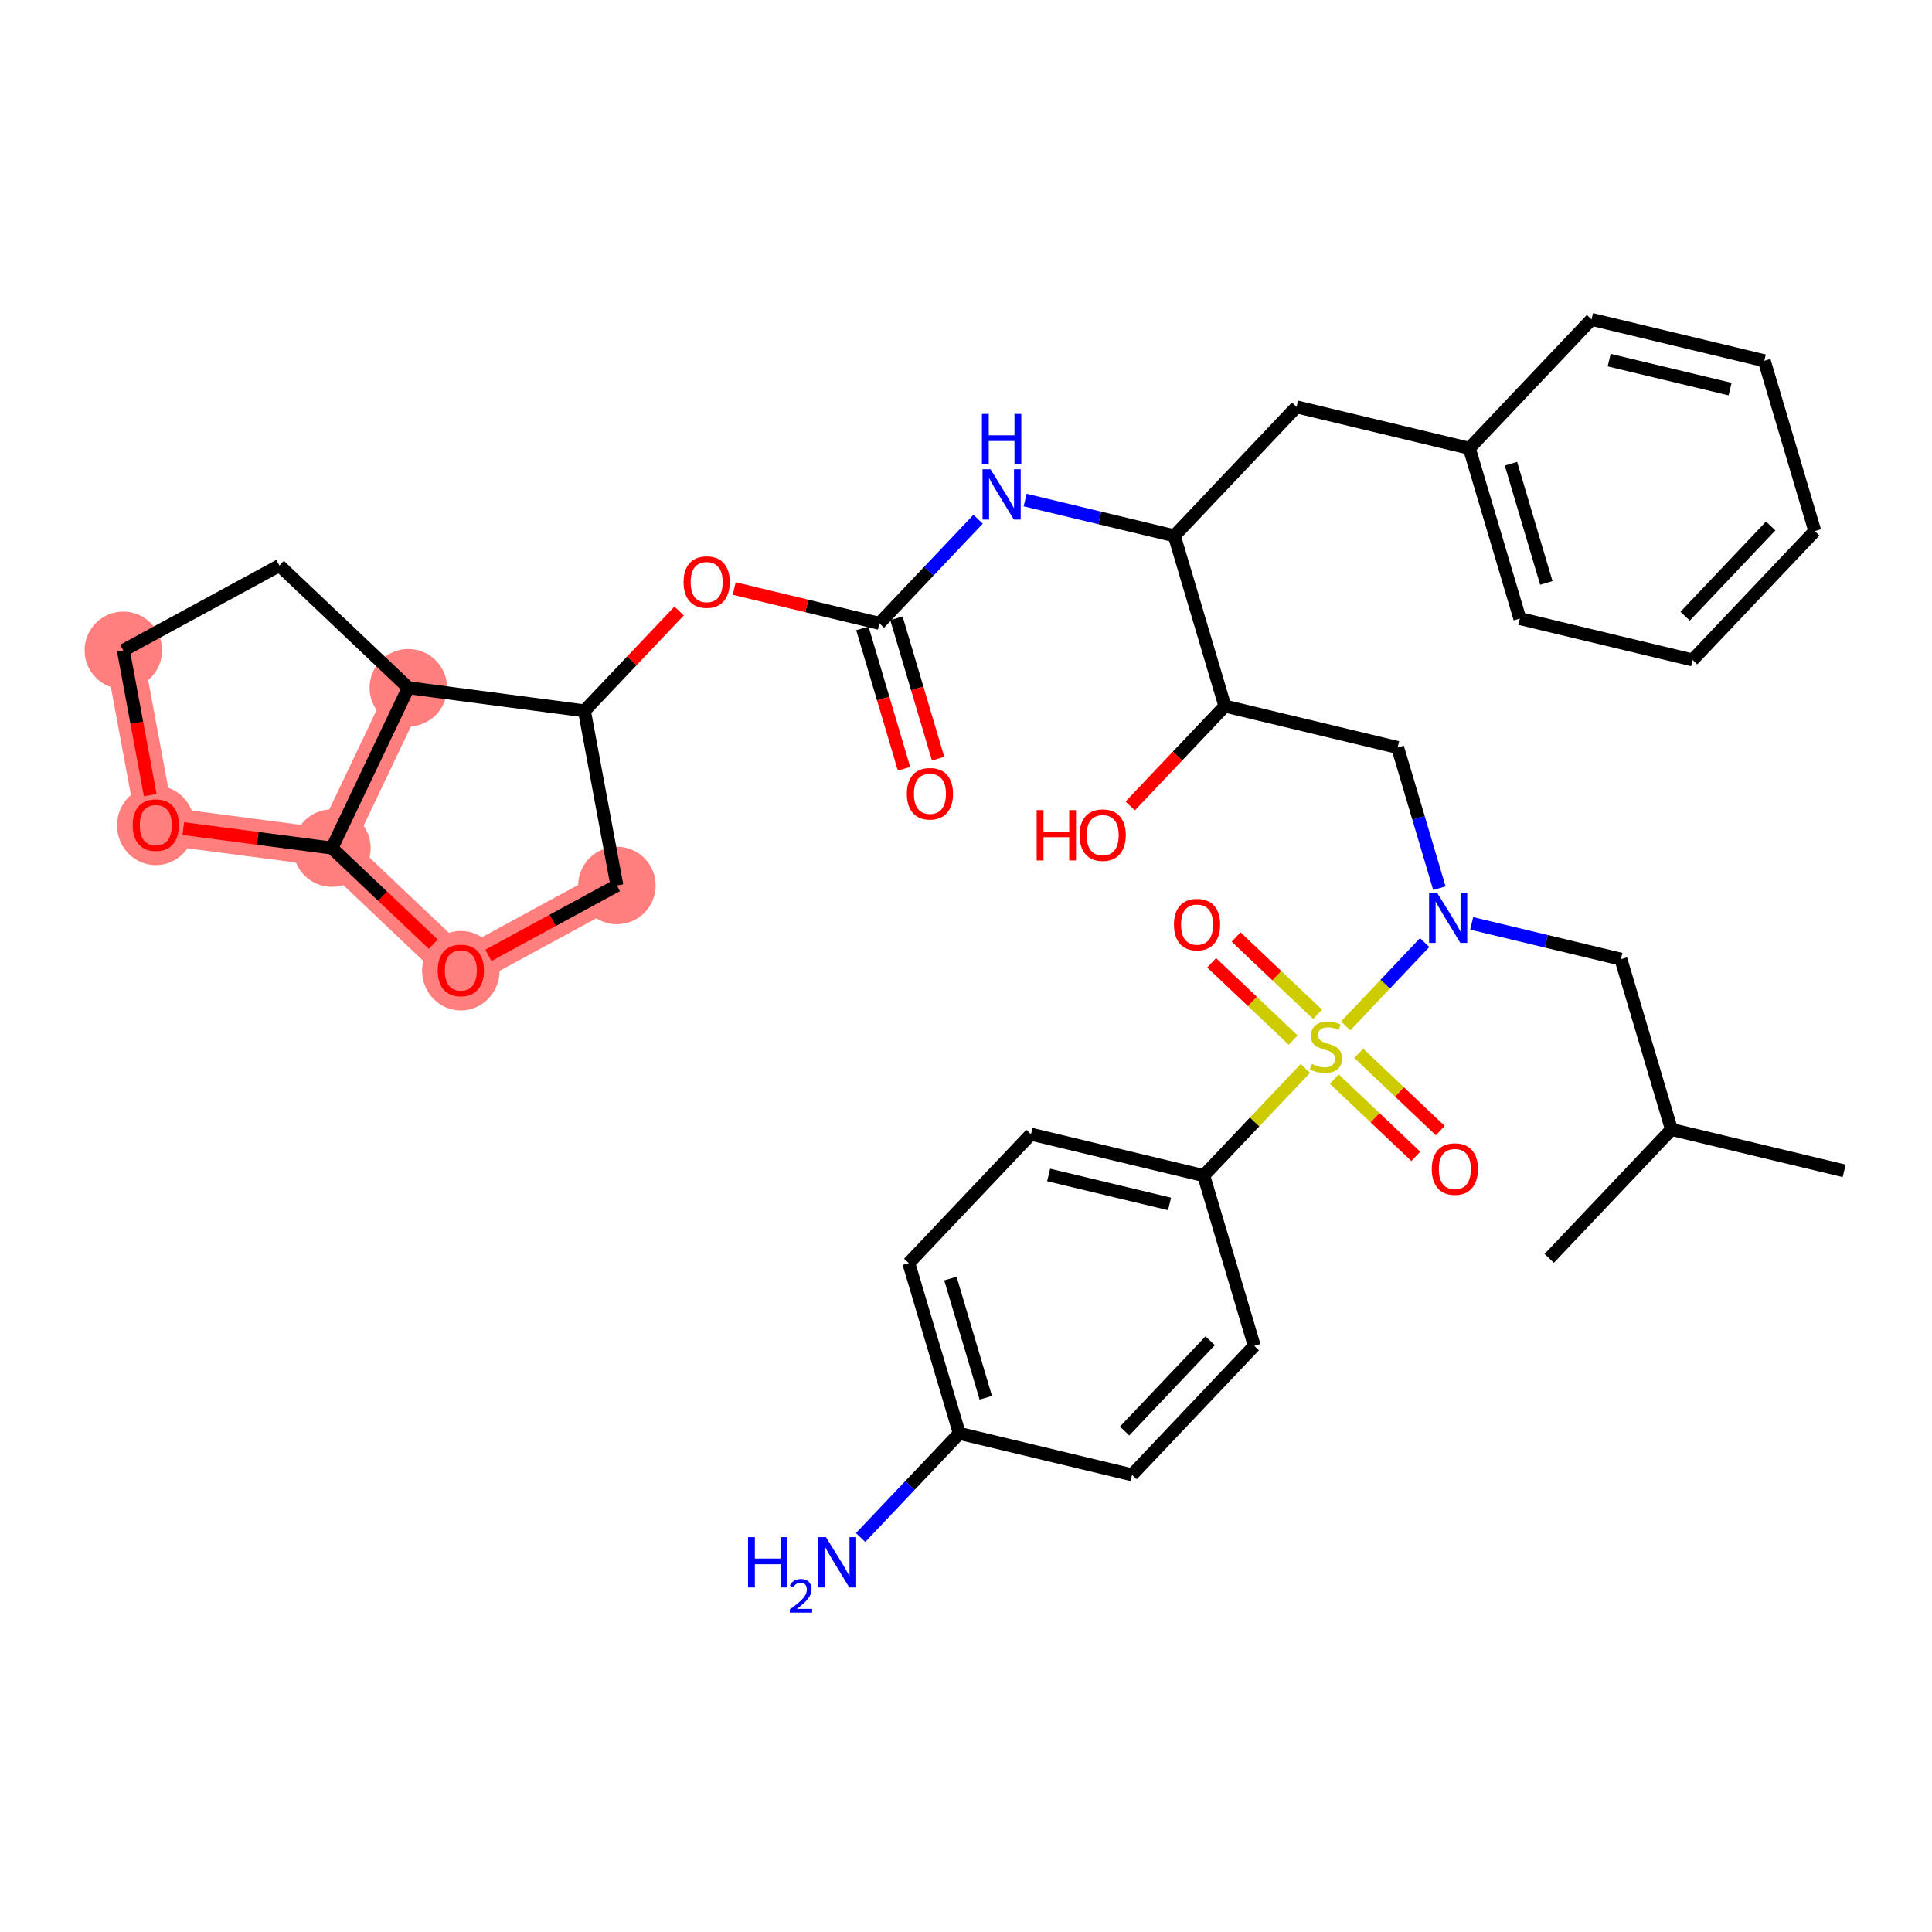 <?xml version='1.0' encoding='iso-8859-1'?>
<svg version='1.1' baseProfile='full'
              xmlns='http://www.w3.org/2000/svg'
                      xmlns:rdkit='http://www.rdkit.org/xml'
                      xmlns:xlink='http://www.w3.org/1999/xlink'
                  xml:space='preserve'
width='300px' height='300px' viewBox='0 0 300 300'>
<!-- END OF HEADER -->
<rect style='opacity:1.0;fill:#FFFFFF;stroke:none' width='300' height='300' x='0' y='0'> </rect>
<rect style='opacity:1.0;fill:#FFFFFF;stroke:none' width='300' height='300' x='0' y='0'> </rect>
<path d='M 95.791,137.498 L 71.557,150.671' style='fill:none;fill-rule:evenodd;stroke:#FF7F7F;stroke-width:5.9px;stroke-linecap:butt;stroke-linejoin:miter;stroke-opacity:1' />
<path d='M 71.557,150.671 L 51.541,131.693' style='fill:none;fill-rule:evenodd;stroke:#FF7F7F;stroke-width:5.9px;stroke-linecap:butt;stroke-linejoin:miter;stroke-opacity:1' />
<path d='M 51.541,131.693 L 24.192,128.106' style='fill:none;fill-rule:evenodd;stroke:#FF7F7F;stroke-width:5.9px;stroke-linecap:butt;stroke-linejoin:miter;stroke-opacity:1' />
<path d='M 51.541,131.693 L 63.404,106.792' style='fill:none;fill-rule:evenodd;stroke:#FF7F7F;stroke-width:5.9px;stroke-linecap:butt;stroke-linejoin:miter;stroke-opacity:1' />
<path d='M 24.192,128.106 L 19.153,100.987' style='fill:none;fill-rule:evenodd;stroke:#FF7F7F;stroke-width:5.9px;stroke-linecap:butt;stroke-linejoin:miter;stroke-opacity:1' />
<ellipse cx='95.791' cy='137.498' rx='5.517' ry='5.517'  style='fill:#FF7F7F;fill-rule:evenodd;stroke:#FF7F7F;stroke-width:1.0px;stroke-linecap:butt;stroke-linejoin:miter;stroke-opacity:1' />
<ellipse cx='71.557' cy='150.732' rx='5.517' ry='5.672'  style='fill:#FF7F7F;fill-rule:evenodd;stroke:#FF7F7F;stroke-width:1.0px;stroke-linecap:butt;stroke-linejoin:miter;stroke-opacity:1' />
<ellipse cx='51.541' cy='131.693' rx='5.517' ry='5.517'  style='fill:#FF7F7F;fill-rule:evenodd;stroke:#FF7F7F;stroke-width:1.0px;stroke-linecap:butt;stroke-linejoin:miter;stroke-opacity:1' />
<ellipse cx='24.192' cy='128.167' rx='5.517' ry='5.672'  style='fill:#FF7F7F;fill-rule:evenodd;stroke:#FF7F7F;stroke-width:1.0px;stroke-linecap:butt;stroke-linejoin:miter;stroke-opacity:1' />
<ellipse cx='19.153' cy='100.987' rx='5.517' ry='5.517'  style='fill:#FF7F7F;fill-rule:evenodd;stroke:#FF7F7F;stroke-width:1.0px;stroke-linecap:butt;stroke-linejoin:miter;stroke-opacity:1' />
<ellipse cx='63.404' cy='106.792' rx='5.517' ry='5.517'  style='fill:#FF7F7F;fill-rule:evenodd;stroke:#FF7F7F;stroke-width:1.0px;stroke-linecap:butt;stroke-linejoin:miter;stroke-opacity:1' />
<path class='bond-0 atom-0 atom-1' d='M 286.364,181.809 L 259.54,175.382' style='fill:none;fill-rule:evenodd;stroke:#000000;stroke-width:2.0px;stroke-linecap:butt;stroke-linejoin:miter;stroke-opacity:1' />
<path class='bond-1 atom-1 atom-2' d='M 259.54,175.382 L 240.563,195.399' style='fill:none;fill-rule:evenodd;stroke:#000000;stroke-width:2.0px;stroke-linecap:butt;stroke-linejoin:miter;stroke-opacity:1' />
<path class='bond-2 atom-1 atom-3' d='M 259.54,175.382 L 251.694,148.939' style='fill:none;fill-rule:evenodd;stroke:#000000;stroke-width:2.0px;stroke-linecap:butt;stroke-linejoin:miter;stroke-opacity:1' />
<path class='bond-3 atom-3 atom-4' d='M 251.694,148.939 L 240.108,146.163' style='fill:none;fill-rule:evenodd;stroke:#000000;stroke-width:2.0px;stroke-linecap:butt;stroke-linejoin:miter;stroke-opacity:1' />
<path class='bond-3 atom-3 atom-4' d='M 240.108,146.163 L 228.522,143.387' style='fill:none;fill-rule:evenodd;stroke:#0000FF;stroke-width:2.0px;stroke-linecap:butt;stroke-linejoin:miter;stroke-opacity:1' />
<path class='bond-4 atom-4 atom-5' d='M 223.507,137.917 L 220.265,126.993' style='fill:none;fill-rule:evenodd;stroke:#0000FF;stroke-width:2.0px;stroke-linecap:butt;stroke-linejoin:miter;stroke-opacity:1' />
<path class='bond-4 atom-4 atom-5' d='M 220.265,126.993 L 217.024,116.069' style='fill:none;fill-rule:evenodd;stroke:#000000;stroke-width:2.0px;stroke-linecap:butt;stroke-linejoin:miter;stroke-opacity:1' />
<path class='bond-27 atom-4 atom-28' d='M 221.218,146.364 L 215.086,152.832' style='fill:none;fill-rule:evenodd;stroke:#0000FF;stroke-width:2.0px;stroke-linecap:butt;stroke-linejoin:miter;stroke-opacity:1' />
<path class='bond-27 atom-4 atom-28' d='M 215.086,152.832 L 208.954,159.3' style='fill:none;fill-rule:evenodd;stroke:#CCCC00;stroke-width:2.0px;stroke-linecap:butt;stroke-linejoin:miter;stroke-opacity:1' />
<path class='bond-5 atom-5 atom-6' d='M 217.024,116.069 L 190.2,109.643' style='fill:none;fill-rule:evenodd;stroke:#000000;stroke-width:2.0px;stroke-linecap:butt;stroke-linejoin:miter;stroke-opacity:1' />
<path class='bond-6 atom-6 atom-7' d='M 190.2,109.643 L 182.849,117.396' style='fill:none;fill-rule:evenodd;stroke:#000000;stroke-width:2.0px;stroke-linecap:butt;stroke-linejoin:miter;stroke-opacity:1' />
<path class='bond-6 atom-6 atom-7' d='M 182.849,117.396 L 175.498,125.15' style='fill:none;fill-rule:evenodd;stroke:#FF0000;stroke-width:2.0px;stroke-linecap:butt;stroke-linejoin:miter;stroke-opacity:1' />
<path class='bond-7 atom-6 atom-8' d='M 190.2,109.643 L 182.354,83.2' style='fill:none;fill-rule:evenodd;stroke:#000000;stroke-width:2.0px;stroke-linecap:butt;stroke-linejoin:miter;stroke-opacity:1' />
<path class='bond-8 atom-8 atom-9' d='M 182.354,83.2 L 201.331,63.183' style='fill:none;fill-rule:evenodd;stroke:#000000;stroke-width:2.0px;stroke-linecap:butt;stroke-linejoin:miter;stroke-opacity:1' />
<path class='bond-15 atom-8 atom-16' d='M 182.354,83.2 L 170.768,80.424' style='fill:none;fill-rule:evenodd;stroke:#000000;stroke-width:2.0px;stroke-linecap:butt;stroke-linejoin:miter;stroke-opacity:1' />
<path class='bond-15 atom-8 atom-16' d='M 170.768,80.424 L 159.182,77.648' style='fill:none;fill-rule:evenodd;stroke:#0000FF;stroke-width:2.0px;stroke-linecap:butt;stroke-linejoin:miter;stroke-opacity:1' />
<path class='bond-9 atom-9 atom-10' d='M 201.331,63.183 L 228.155,69.609' style='fill:none;fill-rule:evenodd;stroke:#000000;stroke-width:2.0px;stroke-linecap:butt;stroke-linejoin:miter;stroke-opacity:1' />
<path class='bond-10 atom-10 atom-11' d='M 228.155,69.609 L 236.001,96.053' style='fill:none;fill-rule:evenodd;stroke:#000000;stroke-width:2.0px;stroke-linecap:butt;stroke-linejoin:miter;stroke-opacity:1' />
<path class='bond-10 atom-10 atom-11' d='M 234.621,72.007 L 240.113,90.517' style='fill:none;fill-rule:evenodd;stroke:#000000;stroke-width:2.0px;stroke-linecap:butt;stroke-linejoin:miter;stroke-opacity:1' />
<path class='bond-37 atom-15 atom-10' d='M 247.132,49.593 L 228.155,69.609' style='fill:none;fill-rule:evenodd;stroke:#000000;stroke-width:2.0px;stroke-linecap:butt;stroke-linejoin:miter;stroke-opacity:1' />
<path class='bond-11 atom-11 atom-12' d='M 236.001,96.053 L 262.825,102.479' style='fill:none;fill-rule:evenodd;stroke:#000000;stroke-width:2.0px;stroke-linecap:butt;stroke-linejoin:miter;stroke-opacity:1' />
<path class='bond-12 atom-12 atom-13' d='M 262.825,102.479 L 281.802,82.463' style='fill:none;fill-rule:evenodd;stroke:#000000;stroke-width:2.0px;stroke-linecap:butt;stroke-linejoin:miter;stroke-opacity:1' />
<path class='bond-12 atom-12 atom-13' d='M 261.668,95.681 L 274.952,81.67' style='fill:none;fill-rule:evenodd;stroke:#000000;stroke-width:2.0px;stroke-linecap:butt;stroke-linejoin:miter;stroke-opacity:1' />
<path class='bond-13 atom-13 atom-14' d='M 281.802,82.463 L 273.956,56.019' style='fill:none;fill-rule:evenodd;stroke:#000000;stroke-width:2.0px;stroke-linecap:butt;stroke-linejoin:miter;stroke-opacity:1' />
<path class='bond-14 atom-14 atom-15' d='M 273.956,56.019 L 247.132,49.593' style='fill:none;fill-rule:evenodd;stroke:#000000;stroke-width:2.0px;stroke-linecap:butt;stroke-linejoin:miter;stroke-opacity:1' />
<path class='bond-14 atom-14 atom-15' d='M 268.647,60.42 L 249.871,55.922' style='fill:none;fill-rule:evenodd;stroke:#000000;stroke-width:2.0px;stroke-linecap:butt;stroke-linejoin:miter;stroke-opacity:1' />
<path class='bond-16 atom-16 atom-17' d='M 151.878,80.625 L 144.216,88.707' style='fill:none;fill-rule:evenodd;stroke:#0000FF;stroke-width:2.0px;stroke-linecap:butt;stroke-linejoin:miter;stroke-opacity:1' />
<path class='bond-16 atom-16 atom-17' d='M 144.216,88.707 L 136.553,96.79' style='fill:none;fill-rule:evenodd;stroke:#000000;stroke-width:2.0px;stroke-linecap:butt;stroke-linejoin:miter;stroke-opacity:1' />
<path class='bond-17 atom-17 atom-18' d='M 133.909,97.574 L 137.144,108.476' style='fill:none;fill-rule:evenodd;stroke:#000000;stroke-width:2.0px;stroke-linecap:butt;stroke-linejoin:miter;stroke-opacity:1' />
<path class='bond-17 atom-17 atom-18' d='M 137.144,108.476 L 140.378,119.378' style='fill:none;fill-rule:evenodd;stroke:#FF0000;stroke-width:2.0px;stroke-linecap:butt;stroke-linejoin:miter;stroke-opacity:1' />
<path class='bond-17 atom-17 atom-18' d='M 139.197,96.005 L 142.432,106.907' style='fill:none;fill-rule:evenodd;stroke:#000000;stroke-width:2.0px;stroke-linecap:butt;stroke-linejoin:miter;stroke-opacity:1' />
<path class='bond-17 atom-17 atom-18' d='M 142.432,106.907 L 145.667,117.809' style='fill:none;fill-rule:evenodd;stroke:#FF0000;stroke-width:2.0px;stroke-linecap:butt;stroke-linejoin:miter;stroke-opacity:1' />
<path class='bond-18 atom-17 atom-19' d='M 136.553,96.79 L 125.279,94.088' style='fill:none;fill-rule:evenodd;stroke:#000000;stroke-width:2.0px;stroke-linecap:butt;stroke-linejoin:miter;stroke-opacity:1' />
<path class='bond-18 atom-17 atom-19' d='M 125.279,94.088 L 114.005,91.387' style='fill:none;fill-rule:evenodd;stroke:#FF0000;stroke-width:2.0px;stroke-linecap:butt;stroke-linejoin:miter;stroke-opacity:1' />
<path class='bond-19 atom-19 atom-20' d='M 105.454,94.873 L 98.103,102.626' style='fill:none;fill-rule:evenodd;stroke:#FF0000;stroke-width:2.0px;stroke-linecap:butt;stroke-linejoin:miter;stroke-opacity:1' />
<path class='bond-19 atom-19 atom-20' d='M 98.103,102.626 L 90.752,110.38' style='fill:none;fill-rule:evenodd;stroke:#000000;stroke-width:2.0px;stroke-linecap:butt;stroke-linejoin:miter;stroke-opacity:1' />
<path class='bond-20 atom-20 atom-21' d='M 90.752,110.38 L 95.791,137.498' style='fill:none;fill-rule:evenodd;stroke:#000000;stroke-width:2.0px;stroke-linecap:butt;stroke-linejoin:miter;stroke-opacity:1' />
<path class='bond-38 atom-27 atom-20' d='M 63.404,106.792 L 90.752,110.38' style='fill:none;fill-rule:evenodd;stroke:#000000;stroke-width:2.0px;stroke-linecap:butt;stroke-linejoin:miter;stroke-opacity:1' />
<path class='bond-21 atom-21 atom-22' d='M 95.791,137.498 L 85.812,142.923' style='fill:none;fill-rule:evenodd;stroke:#000000;stroke-width:2.0px;stroke-linecap:butt;stroke-linejoin:miter;stroke-opacity:1' />
<path class='bond-21 atom-21 atom-22' d='M 85.812,142.923 L 75.832,148.347' style='fill:none;fill-rule:evenodd;stroke:#FF0000;stroke-width:2.0px;stroke-linecap:butt;stroke-linejoin:miter;stroke-opacity:1' />
<path class='bond-22 atom-22 atom-23' d='M 67.282,146.618 L 59.411,139.155' style='fill:none;fill-rule:evenodd;stroke:#FF0000;stroke-width:2.0px;stroke-linecap:butt;stroke-linejoin:miter;stroke-opacity:1' />
<path class='bond-22 atom-22 atom-23' d='M 59.411,139.155 L 51.541,131.693' style='fill:none;fill-rule:evenodd;stroke:#000000;stroke-width:2.0px;stroke-linecap:butt;stroke-linejoin:miter;stroke-opacity:1' />
<path class='bond-23 atom-23 atom-24' d='M 51.541,131.693 L 40.004,130.18' style='fill:none;fill-rule:evenodd;stroke:#000000;stroke-width:2.0px;stroke-linecap:butt;stroke-linejoin:miter;stroke-opacity:1' />
<path class='bond-23 atom-23 atom-24' d='M 40.004,130.18 L 28.467,128.667' style='fill:none;fill-rule:evenodd;stroke:#FF0000;stroke-width:2.0px;stroke-linecap:butt;stroke-linejoin:miter;stroke-opacity:1' />
<path class='bond-40 atom-27 atom-23' d='M 63.404,106.792 L 51.541,131.693' style='fill:none;fill-rule:evenodd;stroke:#000000;stroke-width:2.0px;stroke-linecap:butt;stroke-linejoin:miter;stroke-opacity:1' />
<path class='bond-24 atom-24 atom-25' d='M 23.33,123.467 L 21.241,112.227' style='fill:none;fill-rule:evenodd;stroke:#FF0000;stroke-width:2.0px;stroke-linecap:butt;stroke-linejoin:miter;stroke-opacity:1' />
<path class='bond-24 atom-24 atom-25' d='M 21.241,112.227 L 19.153,100.987' style='fill:none;fill-rule:evenodd;stroke:#000000;stroke-width:2.0px;stroke-linecap:butt;stroke-linejoin:miter;stroke-opacity:1' />
<path class='bond-25 atom-25 atom-26' d='M 19.153,100.987 L 43.387,87.815' style='fill:none;fill-rule:evenodd;stroke:#000000;stroke-width:2.0px;stroke-linecap:butt;stroke-linejoin:miter;stroke-opacity:1' />
<path class='bond-26 atom-26 atom-27' d='M 43.387,87.815 L 63.404,106.792' style='fill:none;fill-rule:evenodd;stroke:#000000;stroke-width:2.0px;stroke-linecap:butt;stroke-linejoin:miter;stroke-opacity:1' />
<path class='bond-28 atom-28 atom-29' d='M 204.596,157.499 L 198.268,151.499' style='fill:none;fill-rule:evenodd;stroke:#CCCC00;stroke-width:2.0px;stroke-linecap:butt;stroke-linejoin:miter;stroke-opacity:1' />
<path class='bond-28 atom-28 atom-29' d='M 198.268,151.499 L 191.939,145.499' style='fill:none;fill-rule:evenodd;stroke:#FF0000;stroke-width:2.0px;stroke-linecap:butt;stroke-linejoin:miter;stroke-opacity:1' />
<path class='bond-28 atom-28 atom-29' d='M 200.801,161.503 L 194.472,155.503' style='fill:none;fill-rule:evenodd;stroke:#CCCC00;stroke-width:2.0px;stroke-linecap:butt;stroke-linejoin:miter;stroke-opacity:1' />
<path class='bond-28 atom-28 atom-29' d='M 194.472,155.503 L 188.144,149.502' style='fill:none;fill-rule:evenodd;stroke:#FF0000;stroke-width:2.0px;stroke-linecap:butt;stroke-linejoin:miter;stroke-opacity:1' />
<path class='bond-29 atom-28 atom-30' d='M 207.189,167.559 L 213.518,173.559' style='fill:none;fill-rule:evenodd;stroke:#CCCC00;stroke-width:2.0px;stroke-linecap:butt;stroke-linejoin:miter;stroke-opacity:1' />
<path class='bond-29 atom-28 atom-30' d='M 213.518,173.559 L 219.846,179.559' style='fill:none;fill-rule:evenodd;stroke:#FF0000;stroke-width:2.0px;stroke-linecap:butt;stroke-linejoin:miter;stroke-opacity:1' />
<path class='bond-29 atom-28 atom-30' d='M 210.985,163.556 L 217.313,169.556' style='fill:none;fill-rule:evenodd;stroke:#CCCC00;stroke-width:2.0px;stroke-linecap:butt;stroke-linejoin:miter;stroke-opacity:1' />
<path class='bond-29 atom-28 atom-30' d='M 217.313,169.556 L 223.642,175.556' style='fill:none;fill-rule:evenodd;stroke:#FF0000;stroke-width:2.0px;stroke-linecap:butt;stroke-linejoin:miter;stroke-opacity:1' />
<path class='bond-30 atom-28 atom-31' d='M 202.699,165.898 L 194.807,174.222' style='fill:none;fill-rule:evenodd;stroke:#CCCC00;stroke-width:2.0px;stroke-linecap:butt;stroke-linejoin:miter;stroke-opacity:1' />
<path class='bond-30 atom-28 atom-31' d='M 194.807,174.222 L 186.915,182.546' style='fill:none;fill-rule:evenodd;stroke:#000000;stroke-width:2.0px;stroke-linecap:butt;stroke-linejoin:miter;stroke-opacity:1' />
<path class='bond-31 atom-31 atom-32' d='M 186.915,182.546 L 160.092,176.119' style='fill:none;fill-rule:evenodd;stroke:#000000;stroke-width:2.0px;stroke-linecap:butt;stroke-linejoin:miter;stroke-opacity:1' />
<path class='bond-31 atom-31 atom-32' d='M 181.607,186.947 L 162.83,182.448' style='fill:none;fill-rule:evenodd;stroke:#000000;stroke-width:2.0px;stroke-linecap:butt;stroke-linejoin:miter;stroke-opacity:1' />
<path class='bond-39 atom-37 atom-31' d='M 194.762,208.989 L 186.915,182.546' style='fill:none;fill-rule:evenodd;stroke:#000000;stroke-width:2.0px;stroke-linecap:butt;stroke-linejoin:miter;stroke-opacity:1' />
<path class='bond-32 atom-32 atom-33' d='M 160.092,176.119 L 141.114,196.136' style='fill:none;fill-rule:evenodd;stroke:#000000;stroke-width:2.0px;stroke-linecap:butt;stroke-linejoin:miter;stroke-opacity:1' />
<path class='bond-33 atom-33 atom-34' d='M 141.114,196.136 L 148.961,222.579' style='fill:none;fill-rule:evenodd;stroke:#000000;stroke-width:2.0px;stroke-linecap:butt;stroke-linejoin:miter;stroke-opacity:1' />
<path class='bond-33 atom-33 atom-34' d='M 147.58,198.533 L 153.072,217.043' style='fill:none;fill-rule:evenodd;stroke:#000000;stroke-width:2.0px;stroke-linecap:butt;stroke-linejoin:miter;stroke-opacity:1' />
<path class='bond-34 atom-34 atom-35' d='M 148.961,222.579 L 141.298,230.661' style='fill:none;fill-rule:evenodd;stroke:#000000;stroke-width:2.0px;stroke-linecap:butt;stroke-linejoin:miter;stroke-opacity:1' />
<path class='bond-34 atom-34 atom-35' d='M 141.298,230.661 L 133.635,238.744' style='fill:none;fill-rule:evenodd;stroke:#0000FF;stroke-width:2.0px;stroke-linecap:butt;stroke-linejoin:miter;stroke-opacity:1' />
<path class='bond-35 atom-34 atom-36' d='M 148.961,222.579 L 175.784,229.006' style='fill:none;fill-rule:evenodd;stroke:#000000;stroke-width:2.0px;stroke-linecap:butt;stroke-linejoin:miter;stroke-opacity:1' />
<path class='bond-36 atom-36 atom-37' d='M 175.784,229.006 L 194.762,208.989' style='fill:none;fill-rule:evenodd;stroke:#000000;stroke-width:2.0px;stroke-linecap:butt;stroke-linejoin:miter;stroke-opacity:1' />
<path class='bond-36 atom-36 atom-37' d='M 174.628,222.208 L 187.912,208.196' style='fill:none;fill-rule:evenodd;stroke:#000000;stroke-width:2.0px;stroke-linecap:butt;stroke-linejoin:miter;stroke-opacity:1' />
<path  class='atom-4' d='M 223.143 138.607
L 225.703 142.744
Q 225.957 143.152, 226.365 143.892
Q 226.773 144.631, 226.795 144.675
L 226.795 138.607
L 227.833 138.607
L 227.833 146.418
L 226.762 146.418
L 224.015 141.895
Q 223.695 141.365, 223.353 140.758
Q 223.022 140.151, 222.923 139.964
L 222.923 146.418
L 221.908 146.418
L 221.908 138.607
L 223.143 138.607
' fill='#0000FF'/>
<path  class='atom-7' d='M 160.973 125.798
L 162.032 125.798
L 162.032 129.119
L 166.026 129.119
L 166.026 125.798
L 167.085 125.798
L 167.085 133.609
L 166.026 133.609
L 166.026 130.001
L 162.032 130.001
L 162.032 133.609
L 160.973 133.609
L 160.973 125.798
' fill='#FF0000'/>
<path  class='atom-7' d='M 167.637 129.681
Q 167.637 127.806, 168.564 126.758
Q 169.491 125.71, 171.223 125.71
Q 172.955 125.71, 173.882 126.758
Q 174.809 127.806, 174.809 129.681
Q 174.809 131.579, 173.871 132.66
Q 172.933 133.731, 171.223 133.731
Q 169.502 133.731, 168.564 132.66
Q 167.637 131.59, 167.637 129.681
M 171.223 132.848
Q 172.414 132.848, 173.054 132.054
Q 173.705 131.248, 173.705 129.681
Q 173.705 128.148, 173.054 127.376
Q 172.414 126.592, 171.223 126.592
Q 170.031 126.592, 169.38 127.365
Q 168.74 128.137, 168.74 129.681
Q 168.74 131.259, 169.38 132.054
Q 170.031 132.848, 171.223 132.848
' fill='#FF0000'/>
<path  class='atom-16' d='M 153.804 72.867
L 156.363 77.005
Q 156.617 77.413, 157.025 78.152
Q 157.434 78.891, 157.456 78.935
L 157.456 72.867
L 158.493 72.867
L 158.493 80.679
L 157.423 80.679
L 154.675 76.155
Q 154.355 75.626, 154.013 75.019
Q 153.682 74.412, 153.583 74.224
L 153.583 80.679
L 152.568 80.679
L 152.568 72.867
L 153.804 72.867
' fill='#0000FF'/>
<path  class='atom-16' d='M 152.474 64.275
L 153.533 64.275
L 153.533 67.596
L 157.527 67.596
L 157.527 64.275
L 158.587 64.275
L 158.587 72.086
L 157.527 72.086
L 157.527 68.478
L 153.533 68.478
L 153.533 72.086
L 152.474 72.086
L 152.474 64.275
' fill='#0000FF'/>
<path  class='atom-18' d='M 140.814 123.255
Q 140.814 121.379, 141.74 120.331
Q 142.667 119.283, 144.399 119.283
Q 146.131 119.283, 147.058 120.331
Q 147.985 121.379, 147.985 123.255
Q 147.985 125.153, 147.047 126.234
Q 146.109 127.304, 144.399 127.304
Q 142.678 127.304, 141.74 126.234
Q 140.814 125.164, 140.814 123.255
M 144.399 126.421
Q 145.591 126.421, 146.231 125.627
Q 146.882 124.822, 146.882 123.255
Q 146.882 121.721, 146.231 120.949
Q 145.591 120.166, 144.399 120.166
Q 143.208 120.166, 142.557 120.938
Q 141.917 121.71, 141.917 123.255
Q 141.917 124.833, 142.557 125.627
Q 143.208 126.421, 144.399 126.421
' fill='#FF0000'/>
<path  class='atom-19' d='M 106.144 90.385
Q 106.144 88.51, 107.07 87.461
Q 107.997 86.413, 109.729 86.413
Q 111.462 86.413, 112.388 87.461
Q 113.315 88.51, 113.315 90.385
Q 113.315 92.283, 112.377 93.364
Q 111.44 94.434, 109.729 94.434
Q 108.008 94.434, 107.07 93.364
Q 106.144 92.294, 106.144 90.385
M 109.729 93.552
Q 110.921 93.552, 111.561 92.757
Q 112.212 91.952, 112.212 90.385
Q 112.212 88.852, 111.561 88.079
Q 110.921 87.296, 109.729 87.296
Q 108.538 87.296, 107.887 88.068
Q 107.247 88.841, 107.247 90.385
Q 107.247 91.963, 107.887 92.757
Q 108.538 93.552, 109.729 93.552
' fill='#FF0000'/>
<path  class='atom-22' d='M 67.971 150.693
Q 67.971 148.817, 68.898 147.769
Q 69.825 146.721, 71.557 146.721
Q 73.289 146.721, 74.216 147.769
Q 75.143 148.817, 75.143 150.693
Q 75.143 152.591, 74.205 153.672
Q 73.267 154.742, 71.557 154.742
Q 69.836 154.742, 68.898 153.672
Q 67.971 152.602, 67.971 150.693
M 71.557 153.859
Q 72.749 153.859, 73.389 153.065
Q 74.04 152.26, 74.04 150.693
Q 74.04 149.159, 73.389 148.387
Q 72.749 147.604, 71.557 147.604
Q 70.366 147.604, 69.715 148.376
Q 69.075 149.148, 69.075 150.693
Q 69.075 152.271, 69.715 153.065
Q 70.366 153.859, 71.557 153.859
' fill='#FF0000'/>
<path  class='atom-24' d='M 20.606 128.128
Q 20.606 126.252, 21.533 125.204
Q 22.46 124.156, 24.192 124.156
Q 25.924 124.156, 26.851 125.204
Q 27.778 126.252, 27.778 128.128
Q 27.778 130.026, 26.84 131.107
Q 25.902 132.177, 24.192 132.177
Q 22.471 132.177, 21.533 131.107
Q 20.606 130.037, 20.606 128.128
M 24.192 131.295
Q 25.384 131.295, 26.024 130.5
Q 26.674 129.695, 26.674 128.128
Q 26.674 126.594, 26.024 125.822
Q 25.384 125.039, 24.192 125.039
Q 23 125.039, 22.35 125.811
Q 21.71 126.583, 21.71 128.128
Q 21.71 129.706, 22.35 130.5
Q 23 131.295, 24.192 131.295
' fill='#FF0000'/>
<path  class='atom-28' d='M 203.686 165.21
Q 203.774 165.243, 204.139 165.398
Q 204.503 165.552, 204.9 165.652
Q 205.308 165.74, 205.705 165.74
Q 206.444 165.74, 206.875 165.387
Q 207.305 165.023, 207.305 164.394
Q 207.305 163.963, 207.084 163.699
Q 206.875 163.434, 206.544 163.29
Q 206.213 163.147, 205.661 162.982
Q 204.966 162.772, 204.547 162.573
Q 204.139 162.375, 203.841 161.955
Q 203.554 161.536, 203.554 160.83
Q 203.554 159.848, 204.216 159.241
Q 204.889 158.634, 206.213 158.634
Q 207.117 158.634, 208.144 159.065
L 207.89 159.914
Q 206.952 159.528, 206.246 159.528
Q 205.485 159.528, 205.065 159.848
Q 204.646 160.157, 204.657 160.698
Q 204.657 161.117, 204.867 161.371
Q 205.087 161.624, 205.396 161.768
Q 205.716 161.911, 206.246 162.077
Q 206.952 162.297, 207.371 162.518
Q 207.79 162.739, 208.088 163.191
Q 208.397 163.632, 208.397 164.394
Q 208.397 165.475, 207.669 166.06
Q 206.952 166.633, 205.749 166.633
Q 205.054 166.633, 204.525 166.479
Q 204.006 166.336, 203.388 166.082
L 203.686 165.21
' fill='#CCCC00'/>
<path  class='atom-29' d='M 182.29 143.574
Q 182.29 141.698, 183.217 140.65
Q 184.144 139.602, 185.876 139.602
Q 187.608 139.602, 188.535 140.65
Q 189.462 141.698, 189.462 143.574
Q 189.462 145.472, 188.524 146.553
Q 187.586 147.623, 185.876 147.623
Q 184.155 147.623, 183.217 146.553
Q 182.29 145.483, 182.29 143.574
M 185.876 146.74
Q 187.068 146.74, 187.708 145.946
Q 188.359 145.141, 188.359 143.574
Q 188.359 142.04, 187.708 141.268
Q 187.068 140.485, 185.876 140.485
Q 184.685 140.485, 184.034 141.257
Q 183.394 142.029, 183.394 143.574
Q 183.394 145.152, 184.034 145.946
Q 184.685 146.74, 185.876 146.74
' fill='#FF0000'/>
<path  class='atom-30' d='M 222.324 181.529
Q 222.324 179.653, 223.25 178.605
Q 224.177 177.557, 225.909 177.557
Q 227.642 177.557, 228.568 178.605
Q 229.495 179.653, 229.495 181.529
Q 229.495 183.426, 228.557 184.508
Q 227.62 185.578, 225.909 185.578
Q 224.188 185.578, 223.25 184.508
Q 222.324 183.437, 222.324 181.529
M 225.909 184.695
Q 227.101 184.695, 227.741 183.901
Q 228.392 183.095, 228.392 181.529
Q 228.392 179.995, 227.741 179.223
Q 227.101 178.439, 225.909 178.439
Q 224.718 178.439, 224.067 179.212
Q 223.427 179.984, 223.427 181.529
Q 223.427 183.106, 224.067 183.901
Q 224.718 184.695, 225.909 184.695
' fill='#FF0000'/>
<path  class='atom-35' d='M 116.155 238.69
L 117.214 238.69
L 117.214 242.011
L 121.208 242.011
L 121.208 238.69
L 122.268 238.69
L 122.268 246.502
L 121.208 246.502
L 121.208 242.894
L 117.214 242.894
L 117.214 246.502
L 116.155 246.502
L 116.155 238.69
' fill='#0000FF'/>
<path  class='atom-35' d='M 122.646 246.227
Q 122.836 245.74, 123.287 245.47
Q 123.739 245.193, 124.365 245.193
Q 125.144 245.193, 125.581 245.616
Q 126.018 246.038, 126.018 246.788
Q 126.018 247.553, 125.45 248.266
Q 124.889 248.98, 123.724 249.825
L 126.105 249.825
L 126.105 250.407
L 122.632 250.407
L 122.632 249.919
Q 123.593 249.235, 124.161 248.725
Q 124.736 248.215, 125.013 247.757
Q 125.29 247.298, 125.29 246.825
Q 125.29 246.329, 125.042 246.053
Q 124.794 245.776, 124.365 245.776
Q 123.95 245.776, 123.673 245.943
Q 123.396 246.111, 123.2 246.482
L 122.646 246.227
' fill='#0000FF'/>
<path  class='atom-35' d='M 128.257 238.69
L 130.816 242.827
Q 131.07 243.236, 131.478 243.975
Q 131.886 244.714, 131.909 244.758
L 131.909 238.69
L 132.946 238.69
L 132.946 246.502
L 131.875 246.502
L 129.128 241.978
Q 128.808 241.448, 128.466 240.842
Q 128.135 240.235, 128.036 240.047
L 128.036 246.502
L 127.021 246.502
L 127.021 238.69
L 128.257 238.69
' fill='#0000FF'/>
</svg>
